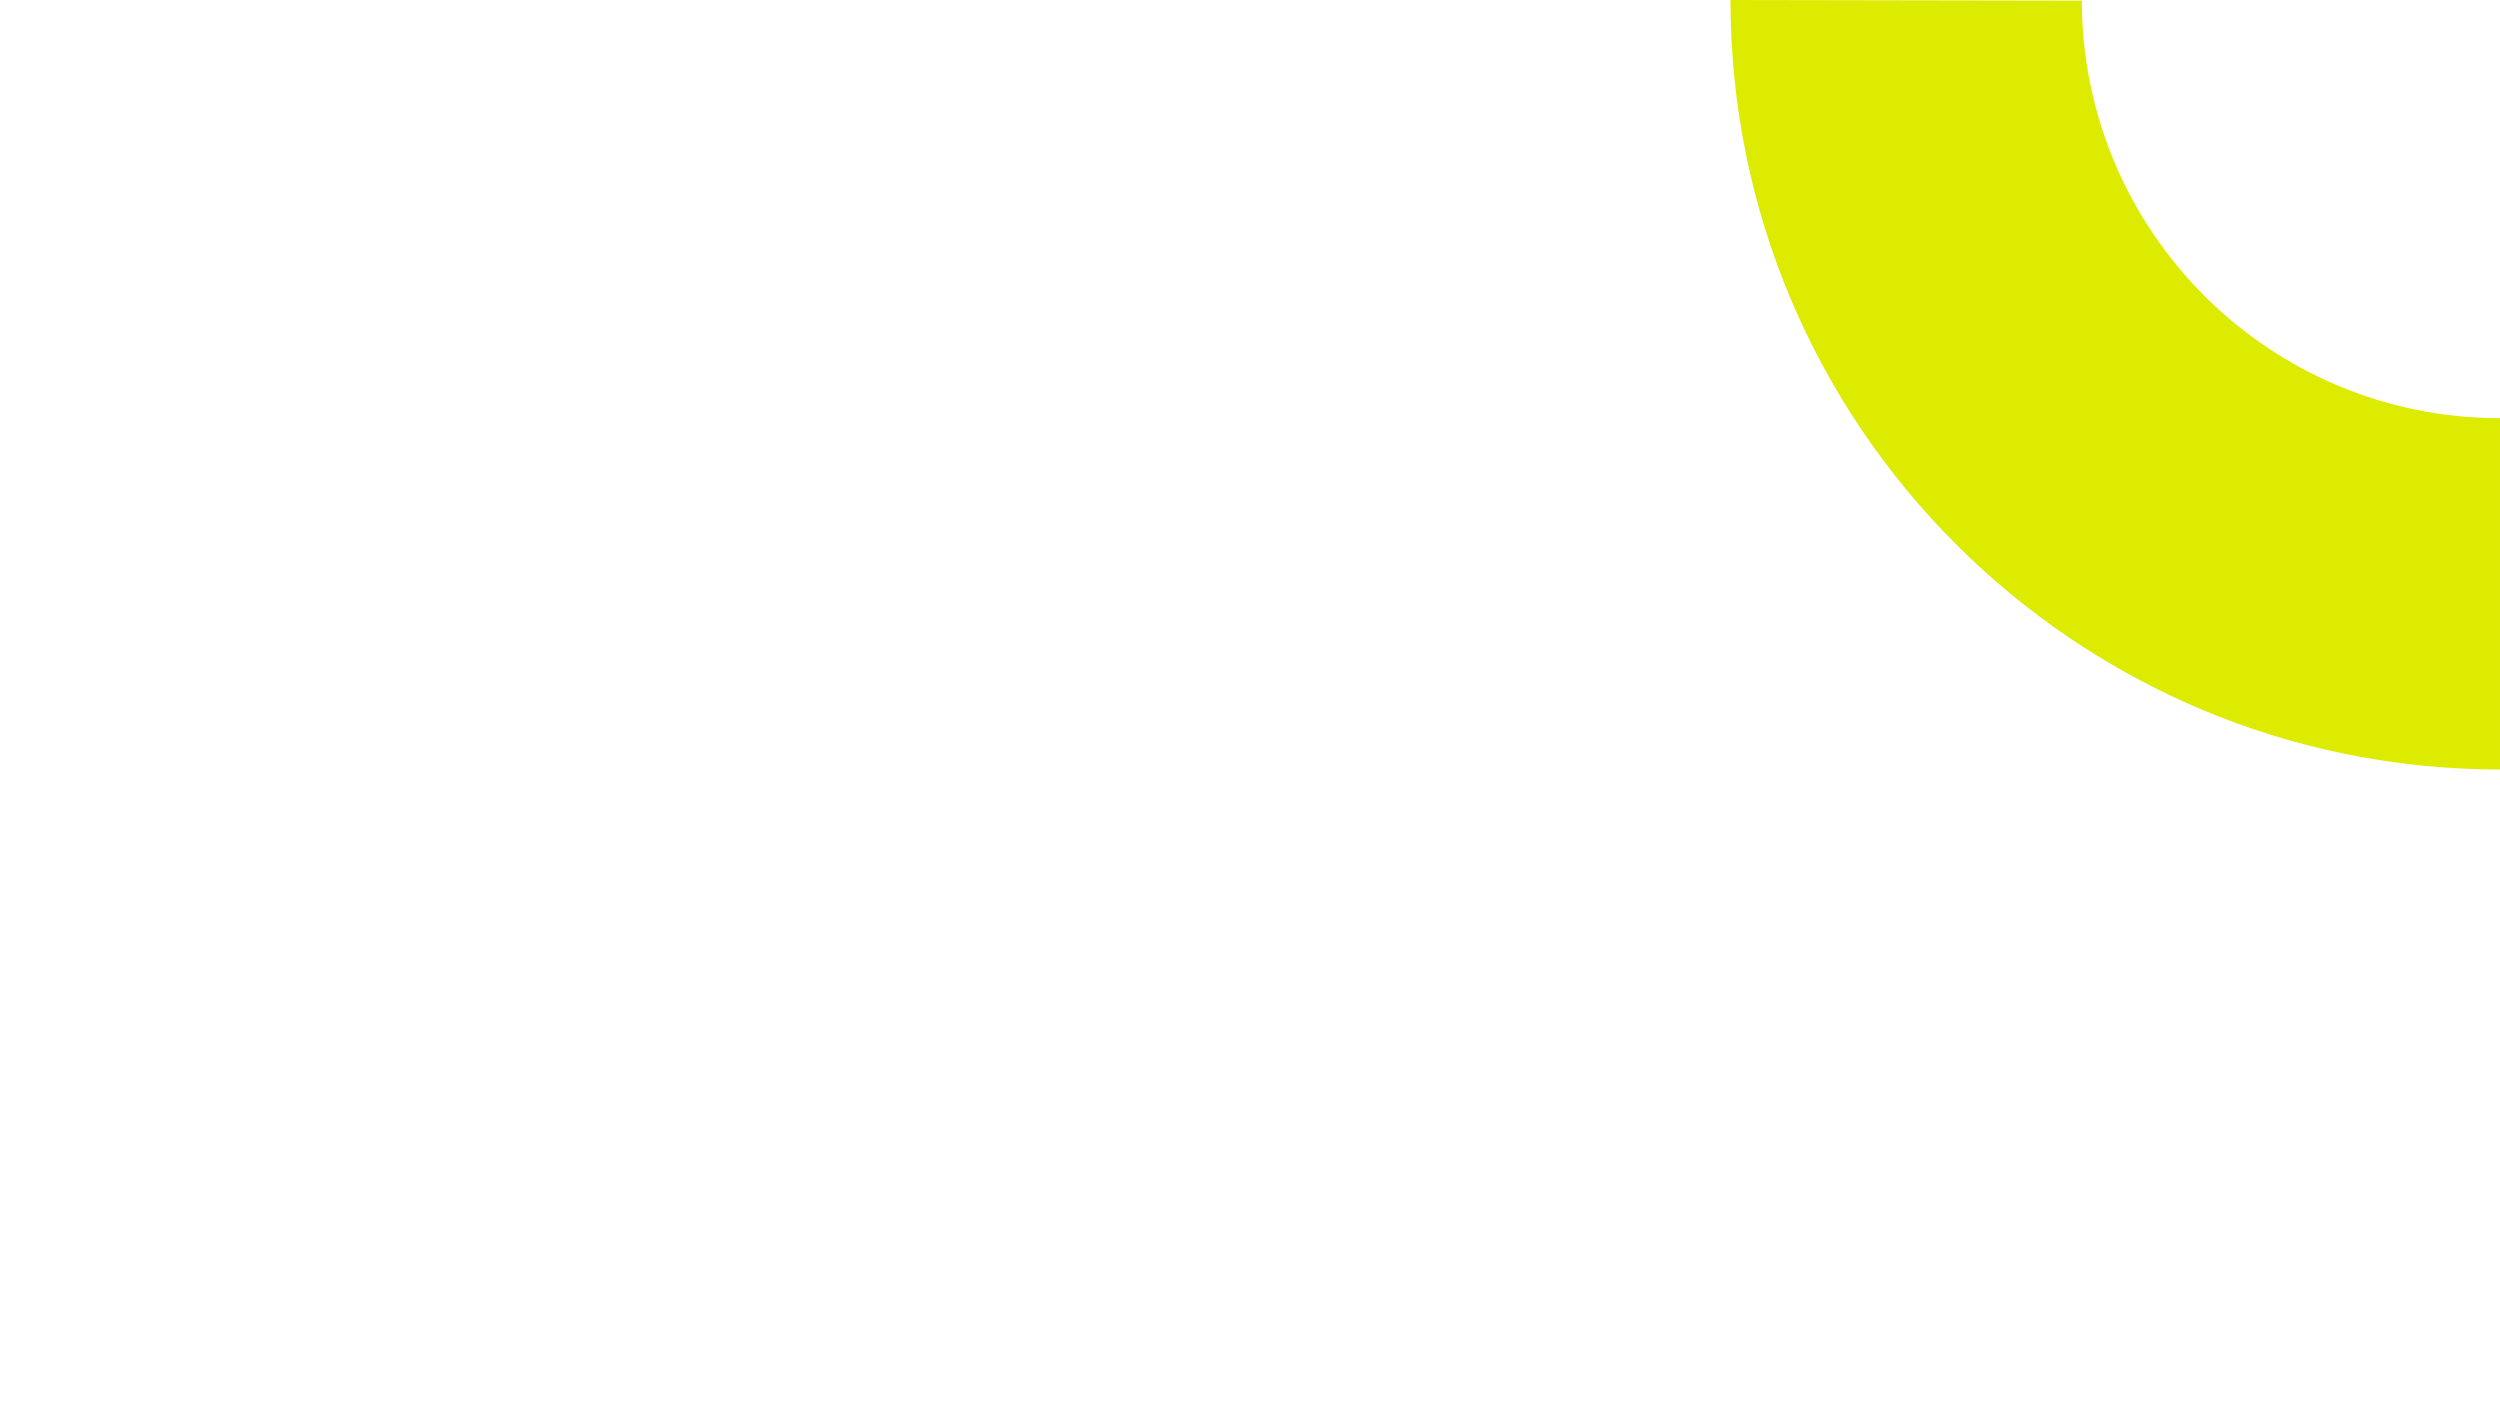 <svg xmlns="http://www.w3.org/2000/svg" xmlns:xlink="http://www.w3.org/1999/xlink" width="1920" zoomAndPan="magnify" viewBox="0 0 1440 810" height="1080" preserveAspectRatio="xMidYMid meet" version="1.0"><defs><clipPath id="f37bc4d61a"><path d="M 996.766 0 L 1439.992 0 L 1439.992 443.25 L 996.766 443.25 Z M 996.766 0 " clip-rule="nonzero"/></clipPath></defs><g clip-path="url(#f37bc4d61a)"><path fill="#ddeb00" d="M 996.766 0 C 996.766 244.797 1195.191 443.227 1439.992 443.227 L 1439.992 240.867 C 1307.051 240.867 1199.305 133.211 1199.125 0.355 Z M 996.766 0 " fill-opacity="1" fill-rule="nonzero"/></g></svg>